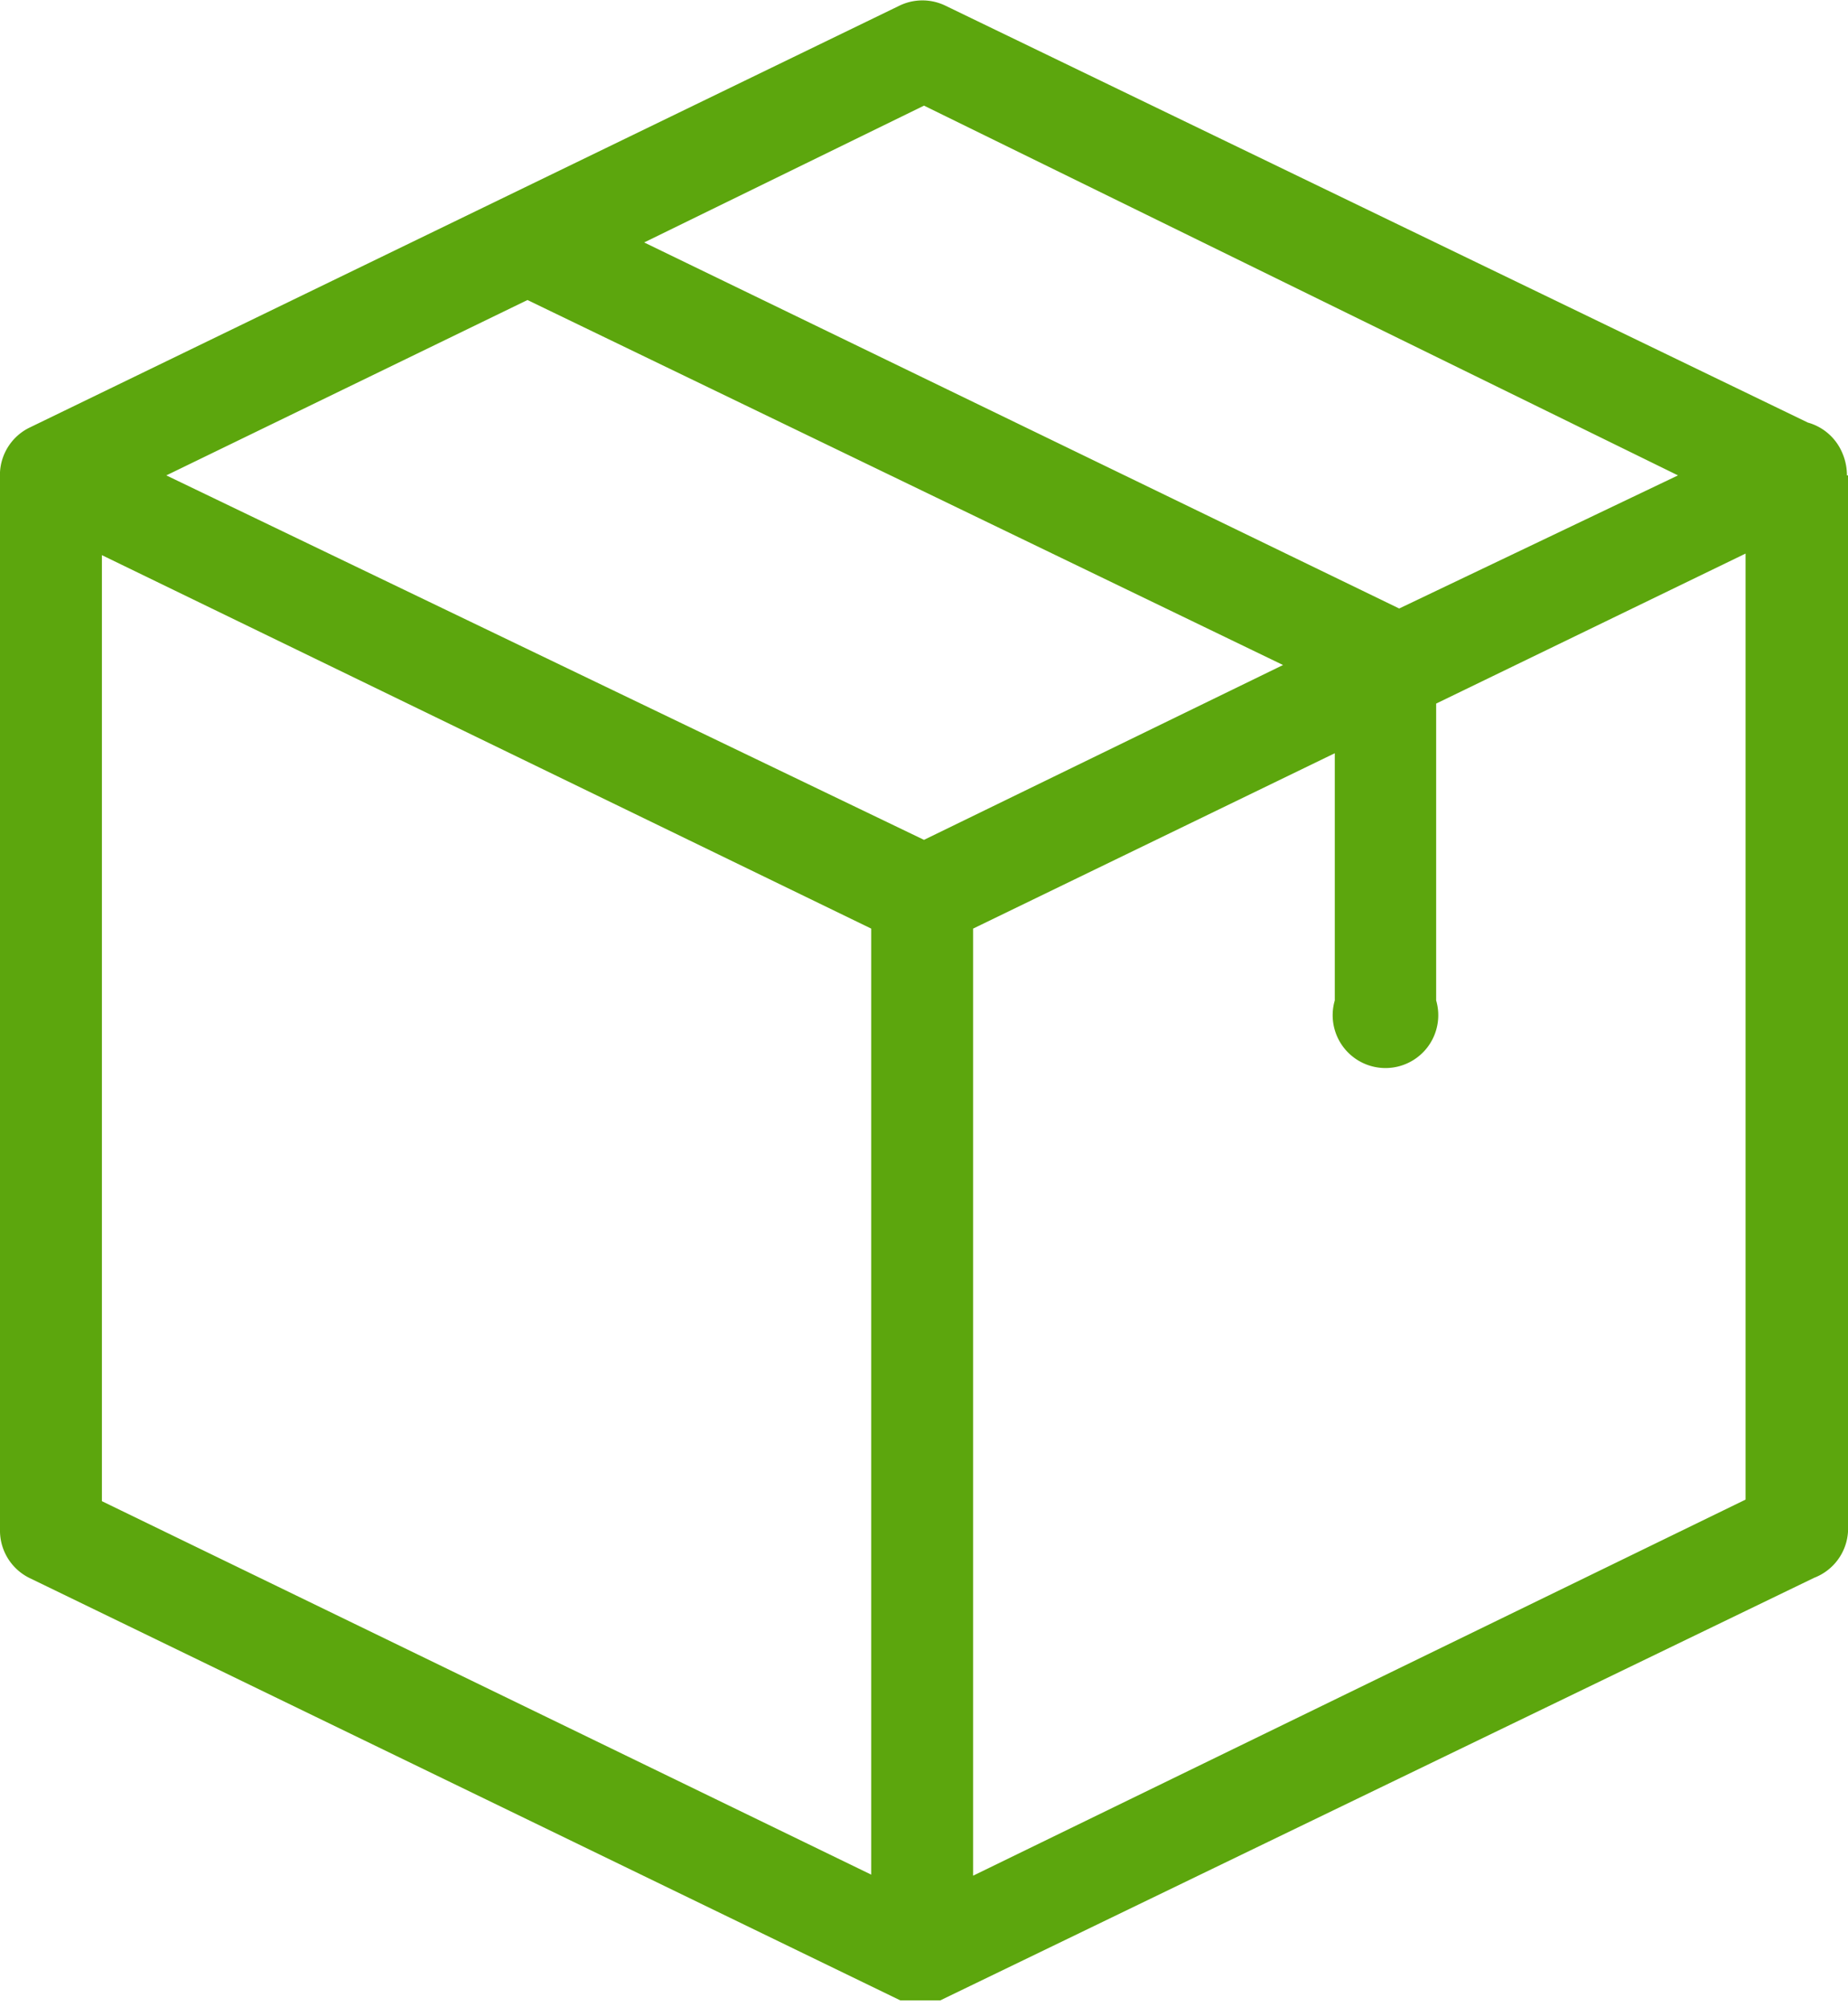 <svg id="fc67341b-d8dc-4a70-82b5-192cbc61fe55" data-name="Layer 1" xmlns="http://www.w3.org/2000/svg" viewBox="0 0 35 38"><defs><style>.\39 21c36a3-3119-4d06-97da-40ce74367dc1{fill:#5ca60d;}</style></defs><title>freeDelivery</title><path class="921c36a3-3119-4d06-97da-40ce74367dc1" d="M37.48,10a1.07,1.07,0,0,0-.09-.43A1,1,0,0,0,36.74,9L20.39,1.1a1,1,0,0,0-.84,0l-16.5,8a1,1,0,0,0-.55.84h0V30a1,1,0,0,0,.55.87l16.5,8h0l.07,0h0l.07,0h.47l.07,0h0l.08,0h0l16.55-8A1,1,0,0,0,37.5,30V10ZM20,3,34.28,10,29,12.52,14.7,5.59ZM20,16.9,5.65,10l6.84-3.32L26.8,13.59ZM4.43,11.51,19,18.58V36.49L4.43,29.42Zm16.5,25V18.58l6.85-3.32v4.68a1,1,0,1,0,1.92,0V14.32l5.86-2.84V29.39Z" transform="translate(-2.5 -1)"/></svg>